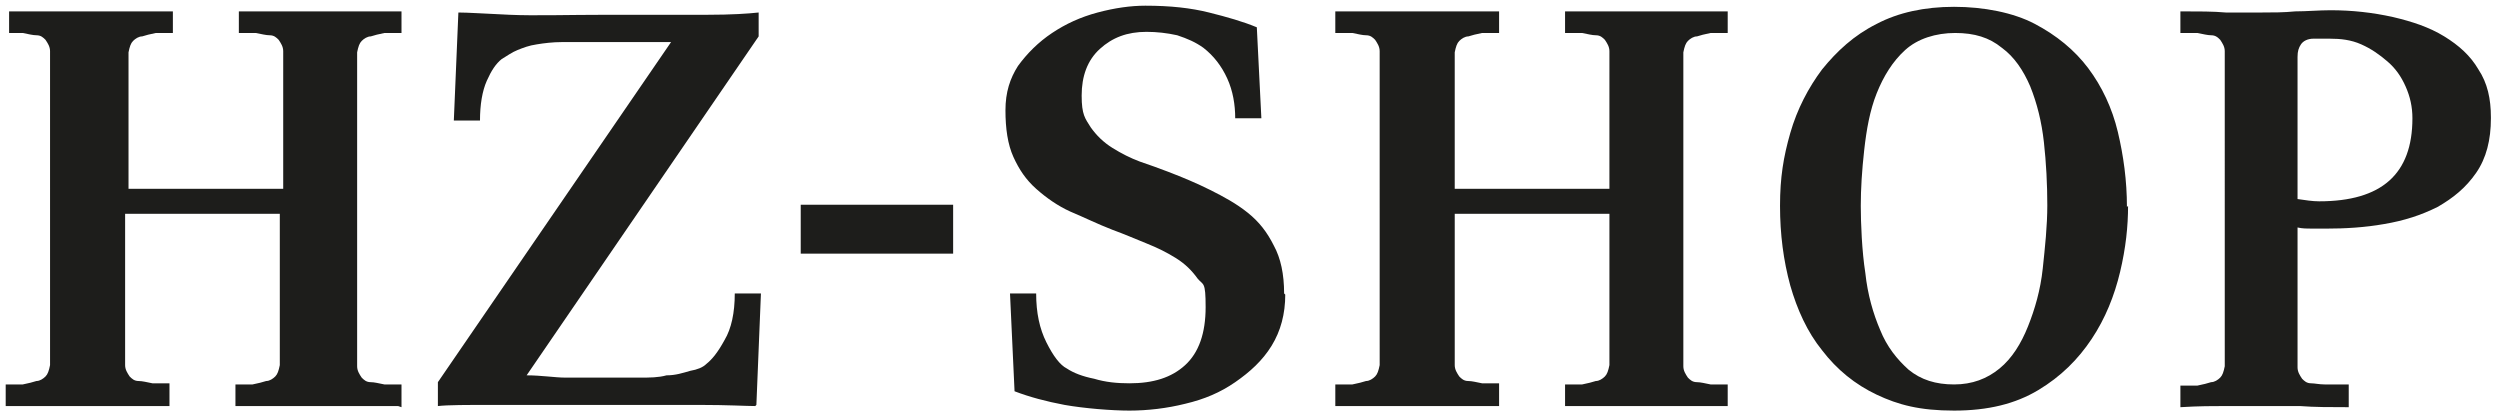 <?xml version="1.0" encoding="UTF-8"?>
<svg id="Ebene_1" data-name="Ebene 1" xmlns="http://www.w3.org/2000/svg" version="1.1" viewBox="0 0 219.8 36.6">
  <defs>
    <style>
      .cls-1 {
        fill: #1d1d1b;
        stroke-width: 0px;
      }
    </style>
  </defs>
  <path class="cls-1" d="M35,35.7c-.5,0-1,0-1.7,0-.6,0-1.2,0-1.9,0-.6,0-1.3,0-1.9,0-.6,0-1.1,0-1.6,0s-1,0-1.7,0c-.6,0-1.3,0-1.9,0-.7,0-1.3,0-1.9,0-.6,0-1.2,0-1.7,0v-1.9h1.5c.5-.1.9-.2,1.2-.3.3,0,.6-.2.8-.4.2-.2.3-.5.4-1,0-.4,0-1,0-1.7v-11.6h-13.6v11.6c0,.7,0,1.3,0,1.7,0,.4.2.7.4,1,.2.2.4.4.8.4.3,0,.7.1,1.2.2h1.5v2c-.5,0-1,0-1.7,0-.6,0-1.2,0-1.9,0-.6,0-1.3,0-1.9,0-.6,0-1.2,0-1.7,0s-1,0-1.7,0c-.6,0-1.2,0-1.9,0-.6,0-1.3,0-1.9,0-.6,0-1.2,0-1.7,0v-1.9h1.5c.5-.1.9-.2,1.2-.3.3,0,.6-.2.8-.4.2-.2.3-.5.4-1,0-.4,0-1,0-1.7V6.2c0-.7,0-1.3,0-1.7,0-.4-.2-.7-.4-1-.2-.2-.4-.4-.8-.4-.3,0-.7-.1-1.2-.2H.8V1c.5,0,1,0,1.7,0,.6,0,1.2,0,1.9,0,.6,0,1.3,0,1.9,0,.6,0,1.2,0,1.7,0s1,0,1.7,0c.6,0,1.2,0,1.9,0,.6,0,1.3,0,1.9,0,.6,0,1.2,0,1.7,0v1.9h-1.5c-.5.1-.9.2-1.2.3-.3,0-.6.2-.8.4-.2.2-.3.5-.4,1,0,.4,0,1,0,1.7v10.3h13.6V6.2c0-.7,0-1.3,0-1.7,0-.4-.2-.7-.4-1-.2-.2-.4-.4-.8-.4-.3,0-.7-.1-1.2-.2h-1.5V1c.5,0,1,0,1.7,0,.6,0,1.3,0,1.9,0,.7,0,1.3,0,1.9,0,.6,0,1.2,0,1.7,0s1,0,1.6,0c.6,0,1.2,0,1.9,0,.6,0,1.3,0,1.9,0,.6,0,1.2,0,1.7,0v1.9h-1.5c-.5.1-.9.2-1.2.3-.3,0-.6.2-.8.4-.2.2-.3.5-.4,1,0,.4,0,1,0,1.7v24.2c0,.7,0,1.3,0,1.7,0,.4.2.7.4,1,.2.2.4.4.8.4.3,0,.7.1,1.2.2h1.5v2Z"/>
  <path class="cls-1" d="M66.4,35.7c-.8,0-2.4-.1-4.9-.1-2.4,0-5.5,0-9.1,0s-6.7,0-9,0c-2.4,0-4,0-4.9.1v-2.1L59,3.7c-.7,0-1.3,0-1.7,0-.5,0-.9,0-1.4,0-.5,0-1,0-1.5,0h-2c-1.1,0-2.1,0-3,0-.8,0-1.6.1-2.2.2-.7.1-1.2.3-1.7.5-.5.2-.9.5-1.4.8-.5.4-.9,1-1.3,1.9-.4.9-.6,2.1-.6,3.5h-2.3l.4-9.5c.8,0,2.3.1,4.5.2s5.1,0,8.7,0,6.5,0,8.7,0c2.1,0,3.6-.1,4.5-.2v2.1l-20.4,29.8c1.3,0,2.5.2,3.4.2.9,0,1.8,0,2.7,0h1.8c.6,0,1.3,0,2.1,0,.8,0,1.6,0,2.3-.2.8,0,1.4-.2,2.1-.4.6-.1,1.1-.3,1.4-.6.5-.4,1-1,1.6-2.1.6-1,.9-2.4.9-4.1h2.3l-.4,9.8Z"/>
  <path class="cls-1" d="M70.4,22.3v-4.3h13.4v4.3h-13.4Z"/>
  <path class="cls-1" d="M113,25.9c0,1.7-.4,3.2-1.2,4.5-.8,1.3-1.9,2.3-3.2,3.2-1.3.9-2.7,1.5-4.4,1.9-1.6.4-3.3.6-4.9.6s-4-.2-5.7-.5c-1.6-.3-3.1-.7-4.4-1.2l-.4-8.6h2.3c0,1.7.3,3.1.9,4.3.6,1.2,1.2,2,1.8,2.3.6.4,1.4.7,2.4.9,1,.3,2,.4,3.1.4,2.1,0,3.7-.5,4.9-1.6s1.8-2.8,1.8-5.1-.2-1.9-.7-2.5c-.5-.7-1.1-1.3-1.9-1.8-.8-.5-1.6-.9-2.6-1.3-1-.4-1.9-.8-3-1.2-1.3-.5-2.5-1.1-3.7-1.6-1.1-.5-2.1-1.2-3-2-.9-.8-1.5-1.7-2-2.8-.5-1.1-.7-2.5-.7-4.1s.4-2.8,1.1-3.9c.8-1.1,1.8-2.1,3-2.9,1.2-.8,2.5-1.4,4-1.8,1.5-.4,2.9-.6,4.2-.6,2.2,0,4,.2,5.6.6,1.6.4,3,.8,4.2,1.3l.4,8h-2.3c0-1.2-.2-2.4-.7-3.5-.5-1.1-1.2-2-2.1-2.7-.7-.5-1.4-.8-2.3-1.1-.9-.2-1.8-.3-2.7-.3-1.7,0-3,.5-4.1,1.5-1.1,1-1.6,2.4-1.6,4.1s.3,2,.8,2.8c.5.7,1.1,1.3,1.9,1.8.8.5,1.6.9,2.4,1.2.9.3,1.7.6,2.5.9,1.3.5,2.5,1,3.7,1.6,1.2.6,2.3,1.2,3.3,2,1,.8,1.7,1.7,2.3,2.9.6,1.1.9,2.5.9,4.2Z"/>
  <path class="cls-1" d="M151.9,35.7c-.5,0-1,0-1.7,0-.6,0-1.2,0-1.9,0-.6,0-1.3,0-1.9,0-.6,0-1.1,0-1.6,0s-1,0-1.7,0c-.6,0-1.3,0-1.9,0-.7,0-1.3,0-1.9,0-.6,0-1.2,0-1.7,0v-1.9h1.5c.5-.1.9-.2,1.2-.3.3,0,.6-.2.8-.4.2-.2.3-.5.4-1,0-.4,0-1,0-1.7v-11.6h-13.6v11.6c0,.7,0,1.3,0,1.7,0,.4.2.7.4,1,.2.2.4.4.8.4.3,0,.7.1,1.2.2h1.5v2c-.5,0-1,0-1.7,0-.6,0-1.2,0-1.9,0-.6,0-1.3,0-1.9,0-.6,0-1.2,0-1.7,0s-1,0-1.7,0c-.6,0-1.2,0-1.9,0-.6,0-1.3,0-1.9,0-.6,0-1.2,0-1.7,0v-1.9h1.5c.5-.1.9-.2,1.2-.3.3,0,.6-.2.8-.4.2-.2.3-.5.4-1,0-.4,0-1,0-1.7V6.2c0-.7,0-1.3,0-1.7,0-.4-.2-.7-.4-1-.2-.2-.4-.4-.8-.4-.3,0-.7-.1-1.2-.2h-1.5V1c.5,0,1,0,1.7,0,.6,0,1.2,0,1.9,0,.6,0,1.3,0,1.9,0,.6,0,1.2,0,1.7,0s1,0,1.7,0c.6,0,1.2,0,1.9,0,.6,0,1.3,0,1.9,0,.6,0,1.2,0,1.7,0v1.9h-1.5c-.5.1-.9.2-1.2.3-.3,0-.6.2-.8.4-.2.2-.3.5-.4,1,0,.4,0,1,0,1.7v10.3h13.6V6.2c0-.7,0-1.3,0-1.7,0-.4-.2-.7-.4-1-.2-.2-.4-.4-.8-.4-.3,0-.7-.1-1.2-.2h-1.5V1c.5,0,1,0,1.7,0,.6,0,1.3,0,1.9,0,.7,0,1.3,0,1.9,0,.6,0,1.2,0,1.7,0s1,0,1.6,0c.6,0,1.2,0,1.9,0,.6,0,1.3,0,1.9,0,.6,0,1.2,0,1.7,0v1.9h-1.5c-.5.1-.9.2-1.2.3-.3,0-.6.2-.8.4-.2.2-.3.5-.4,1,0,.4,0,1,0,1.7v24.2c0,.7,0,1.3,0,1.7,0,.4.2.7.4,1,.2.2.4.4.8.4.3,0,.7.1,1.2.2h1.5v2Z"/>
  <path class="cls-1" d="M187.1,18.1c0,1.8-.2,3.7-.7,5.8s-1.3,4.1-2.5,5.9c-1.2,1.8-2.7,3.3-4.7,4.5-2,1.2-4.4,1.8-7.4,1.8s-4.9-.5-6.8-1.4c-1.9-.9-3.5-2.2-4.8-3.9-1.3-1.6-2.2-3.6-2.8-5.7-.6-2.2-.9-4.5-.9-7s.3-4.3.9-6.4c.6-2.1,1.6-4,2.8-5.6,1.3-1.6,2.8-3,4.8-4,1.9-1,4.2-1.5,6.8-1.5s5.2.5,7.1,1.5c1.9,1,3.5,2.3,4.7,3.9,1.2,1.6,2.1,3.5,2.6,5.6.5,2.1.8,4.3.8,6.6ZM180,18.1c0-1.9-.1-3.8-.3-5.6-.2-1.8-.6-3.4-1.2-4.9-.6-1.4-1.4-2.6-2.5-3.4-1.1-.9-2.4-1.3-4.1-1.3s-3.3.5-4.4,1.5c-1.1,1-1.9,2.3-2.5,3.8-.6,1.5-.9,3.2-1.1,5-.2,1.8-.3,3.4-.3,4.9s.1,4,.4,5.9c.2,1.9.7,3.6,1.3,5,.6,1.5,1.5,2.6,2.5,3.5,1.1.9,2.4,1.3,4,1.3s2.9-.5,4-1.4c1.1-.9,1.9-2.2,2.5-3.7.6-1.5,1.1-3.2,1.3-5.1.2-1.9.4-3.7.4-5.6Z"/>
  <path class="cls-1" d="M219,10.4c0,1.9-.4,3.5-1.3,4.8-.9,1.3-2,2.2-3.4,3-1.4.7-2.9,1.2-4.7,1.5-1.7.3-3.4.4-5.1.4s-.8,0-1.2,0c-.4,0-.9,0-1.3-.1v10.6c0,.8,0,1.3,0,1.7,0,.4.2.7.4,1,.2.2.4.4.8.4.3,0,.7.1,1.2.1h2.1v2c-1.6,0-3,0-4.3-.1-1.3,0-2.4,0-3.4,0s-2,0-3.1,0c-1.1,0-2.4,0-4,.1v-1.9h1.5c.5-.1.9-.2,1.2-.3.3,0,.6-.2.8-.4.2-.2.3-.5.4-1,0-.4,0-1,0-1.7V6.2c0-.7,0-1.3,0-1.7,0-.4-.2-.7-.4-1-.2-.2-.4-.4-.8-.4-.3,0-.7-.1-1.2-.2h-1.5V1c1.6,0,2.9,0,4,.1,1.1,0,2.1,0,3.1,0s2,0,3-.1c1,0,2.1-.1,3.1-.1,1.9,0,3.7.2,5.5.6,1.7.4,3.2.9,4.5,1.7,1.3.8,2.3,1.7,3,2.9.8,1.2,1.1,2.6,1.1,4.2ZM212.1,10.4c0-1-.2-1.9-.6-2.8-.4-.9-.9-1.6-1.6-2.2-.7-.6-1.4-1.1-2.3-1.5-.9-.4-1.8-.5-2.8-.5s-.9,0-1.4,0c-.5,0-.9.2-1.1.5-.2.3-.3.6-.3,1.1,0,.5,0,.9,0,1.2v11.3c.7.1,1.3.2,1.9.2,5.5,0,8.2-2.4,8.2-7.3Z"/>
</svg>